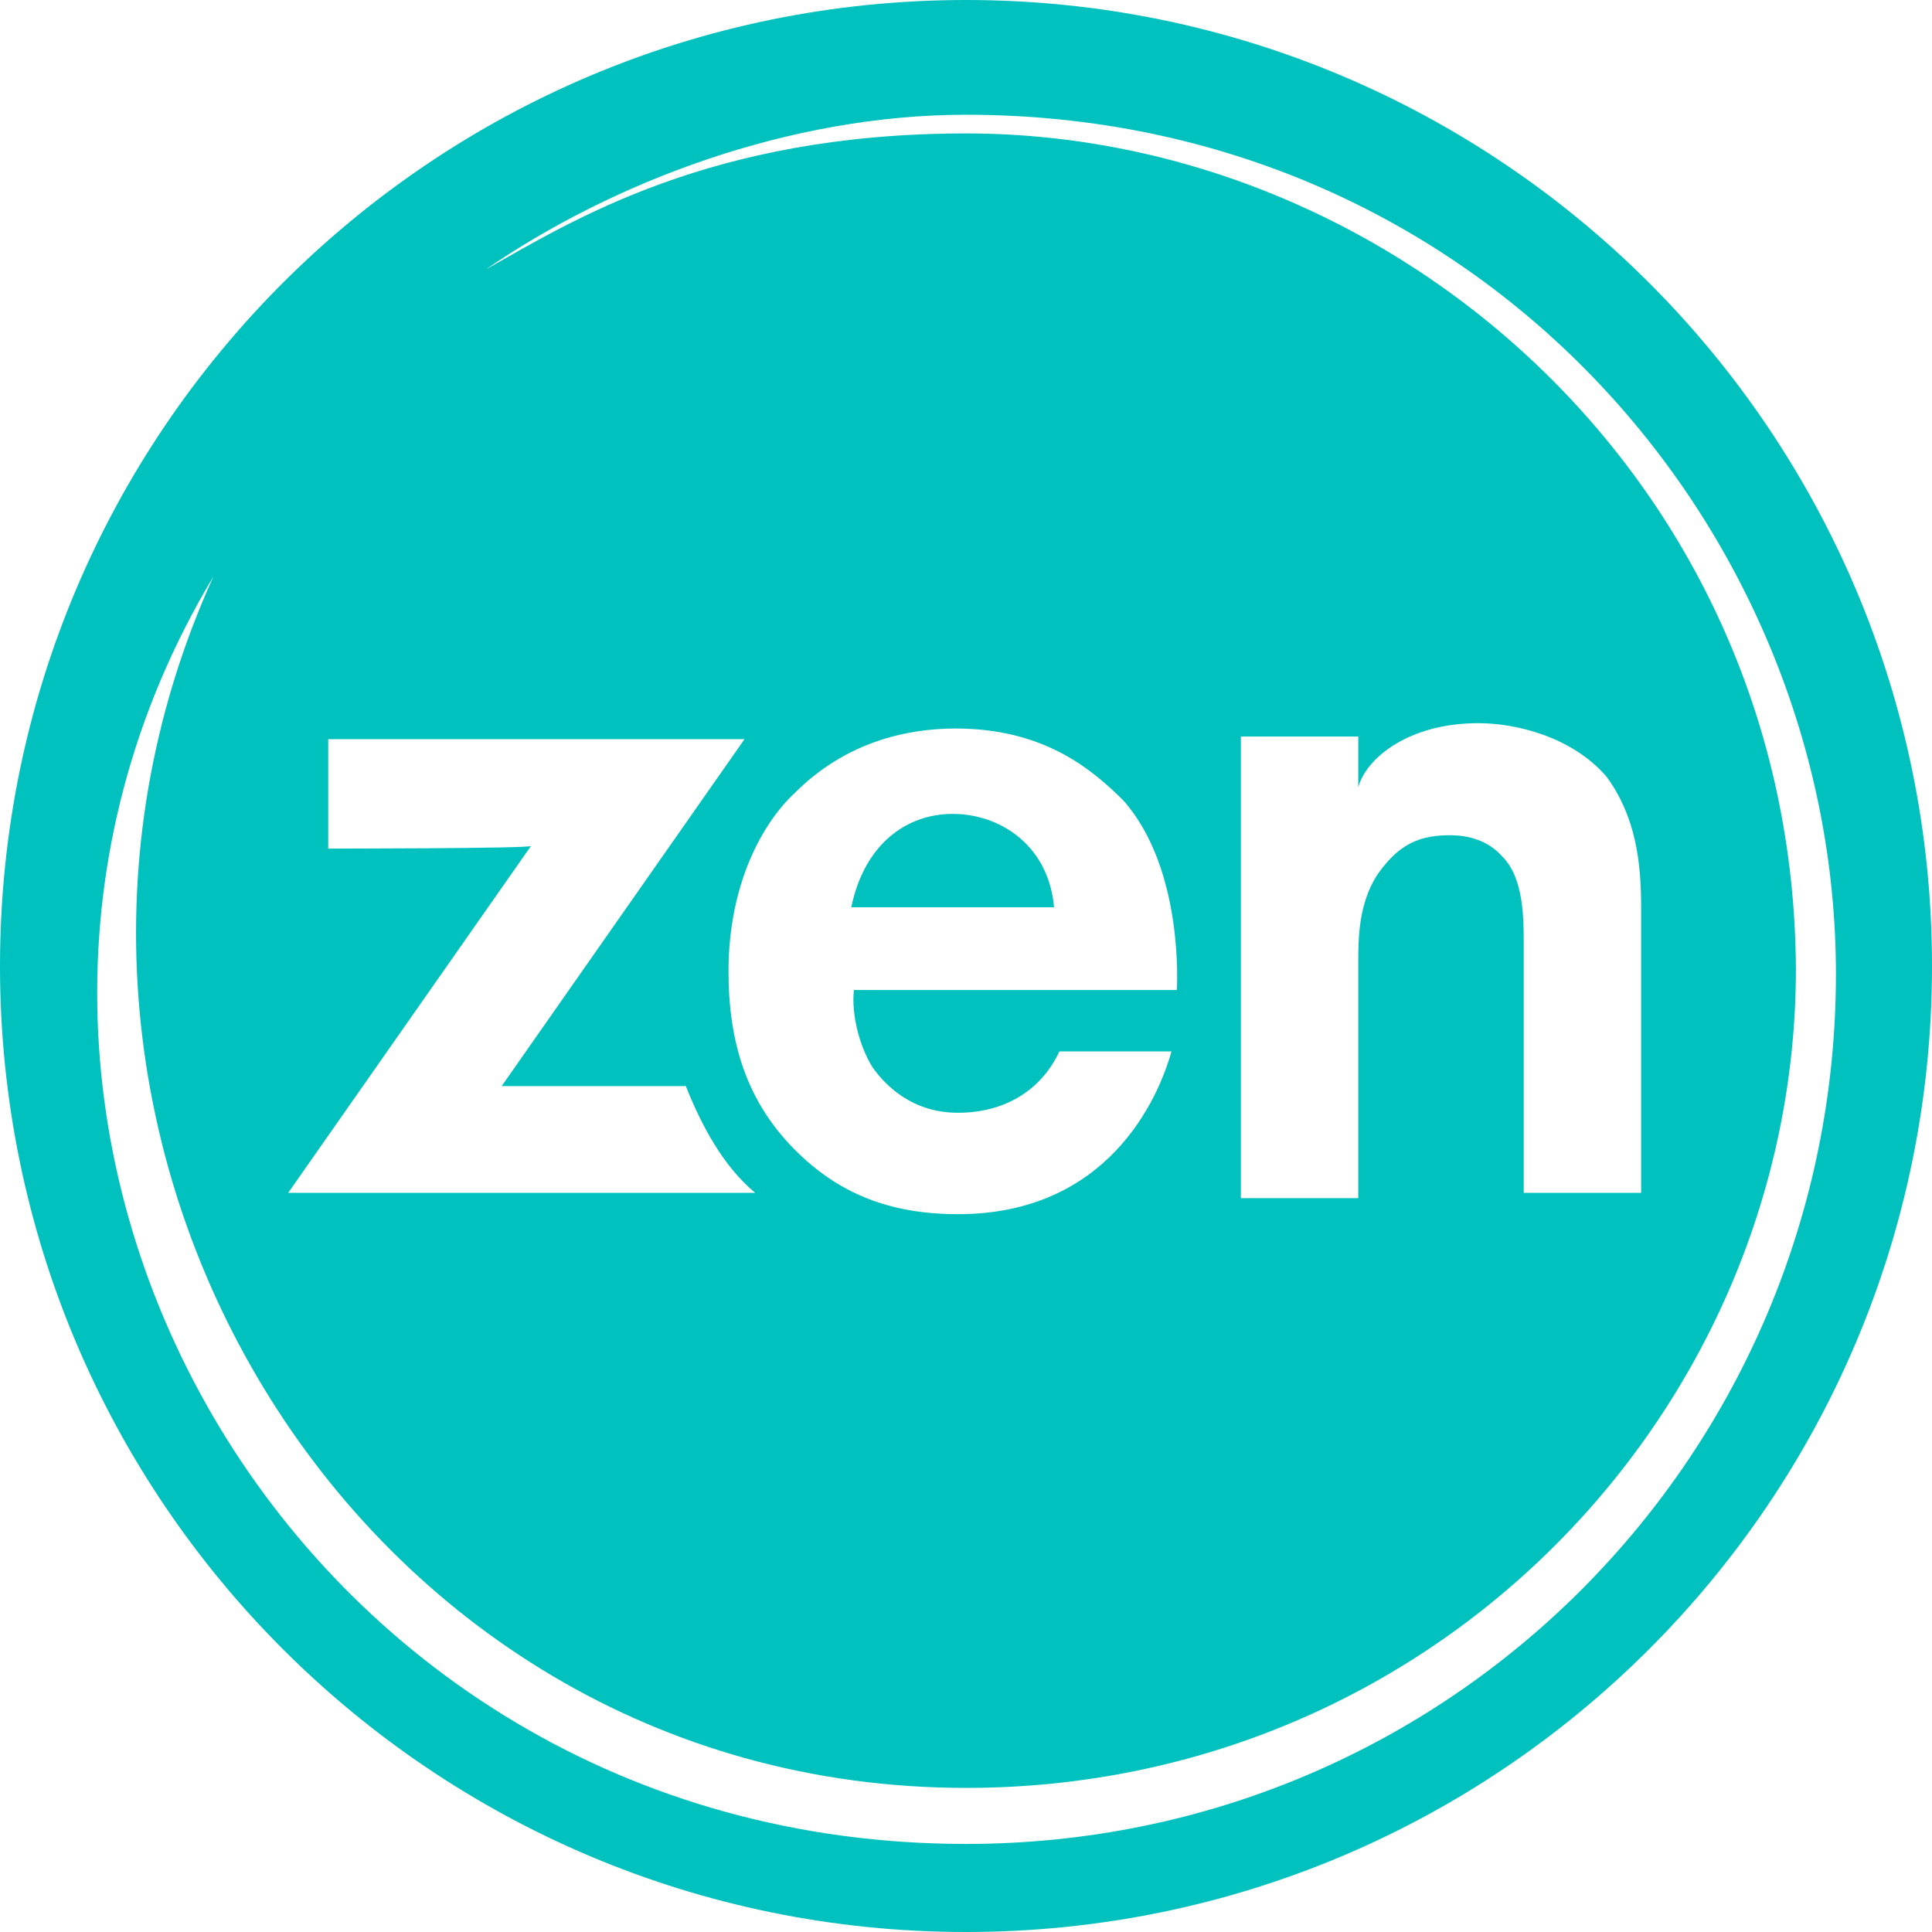 <svg xmlns="http://www.w3.org/2000/svg" xmlns:xlink="http://www.w3.org/1999/xlink" id="Layer_1" x="0px" y="0px" viewBox="-183.2 384.7 72.4 72.4" style="enable-background:new -183.2 384.7 72.4 72.4;" xml:space="preserve"><style type="text/css">	.st0{fill:#00C1BD;}</style><g>	<path class="st0" d="M-147.5,415.2c-1.7,0-3.3,1.1-3.8,3.5h7.6C-143.9,416.4-145.7,415.2-147.5,415.2z"></path>	<path class="st0" d="M-147,384.7c-20,0-36.2,16.2-36.2,36.2s16.2,36.2,36.2,36.2s36.2-16.2,36.2-36.2S-127,384.7-147,384.7z   M-170.9,416.5v-4.1h15.6l-9.1,13h6.9c0.6,1.5,1.4,3,2.6,4h-17.5l9.1-13C-163.3,416.5-170.9,416.5-170.9,416.5z M-150.5,424.7  c0.5,0.7,1.5,1.7,3.2,1.7s3.1-0.8,3.8-2.3h4.2c-0.5,1.8-2.4,6.1-8,6.1c-2.6,0-4.5-0.8-6.1-2.4c-1.8-1.8-2.5-4-2.5-6.7  c0-3.3,1.3-5.6,2.5-6.7c1.9-1.9,4.2-2.4,6-2.4c3.2,0,5,1.4,6.3,2.7c2.3,2.6,2,7.1,2,7.1h-12.1C-151.3,422.7-151,423.9-150.5,424.7z   M-147,453.8c-25.4,0-40.5-27-28.2-47.5c-9.4,20.7,5.1,45.4,28.2,45.4c17.6,0,31.1-14.2,31.1-30.7c-0.1-18.2-15-31.3-31.1-31.3  c-9.6,0-14.8,3.3-18,5.1c4.8-3.3,11.4-5.8,18-5.8c19.2,0,32.6,15.5,32.6,32.2C-114.4,439.1-128.8,453.8-147,453.8z M-127.8,411.8  c1.4,0,3.5,0.5,4.8,2c1.1,1.5,1.3,3.2,1.3,4.9v10.7h-4.4v-9.3c0-1,0-2.5-0.8-3.3c-0.7-0.8-1.7-0.8-2-0.8c-1.3,0-2,0.5-2.7,1.5  c-0.7,1.1-0.7,2.4-0.7,3.3v8.8h-4.4v-17.3h4.4v1.9C-132,413.1-130.4,411.8-127.8,411.8z"></path></g></svg>